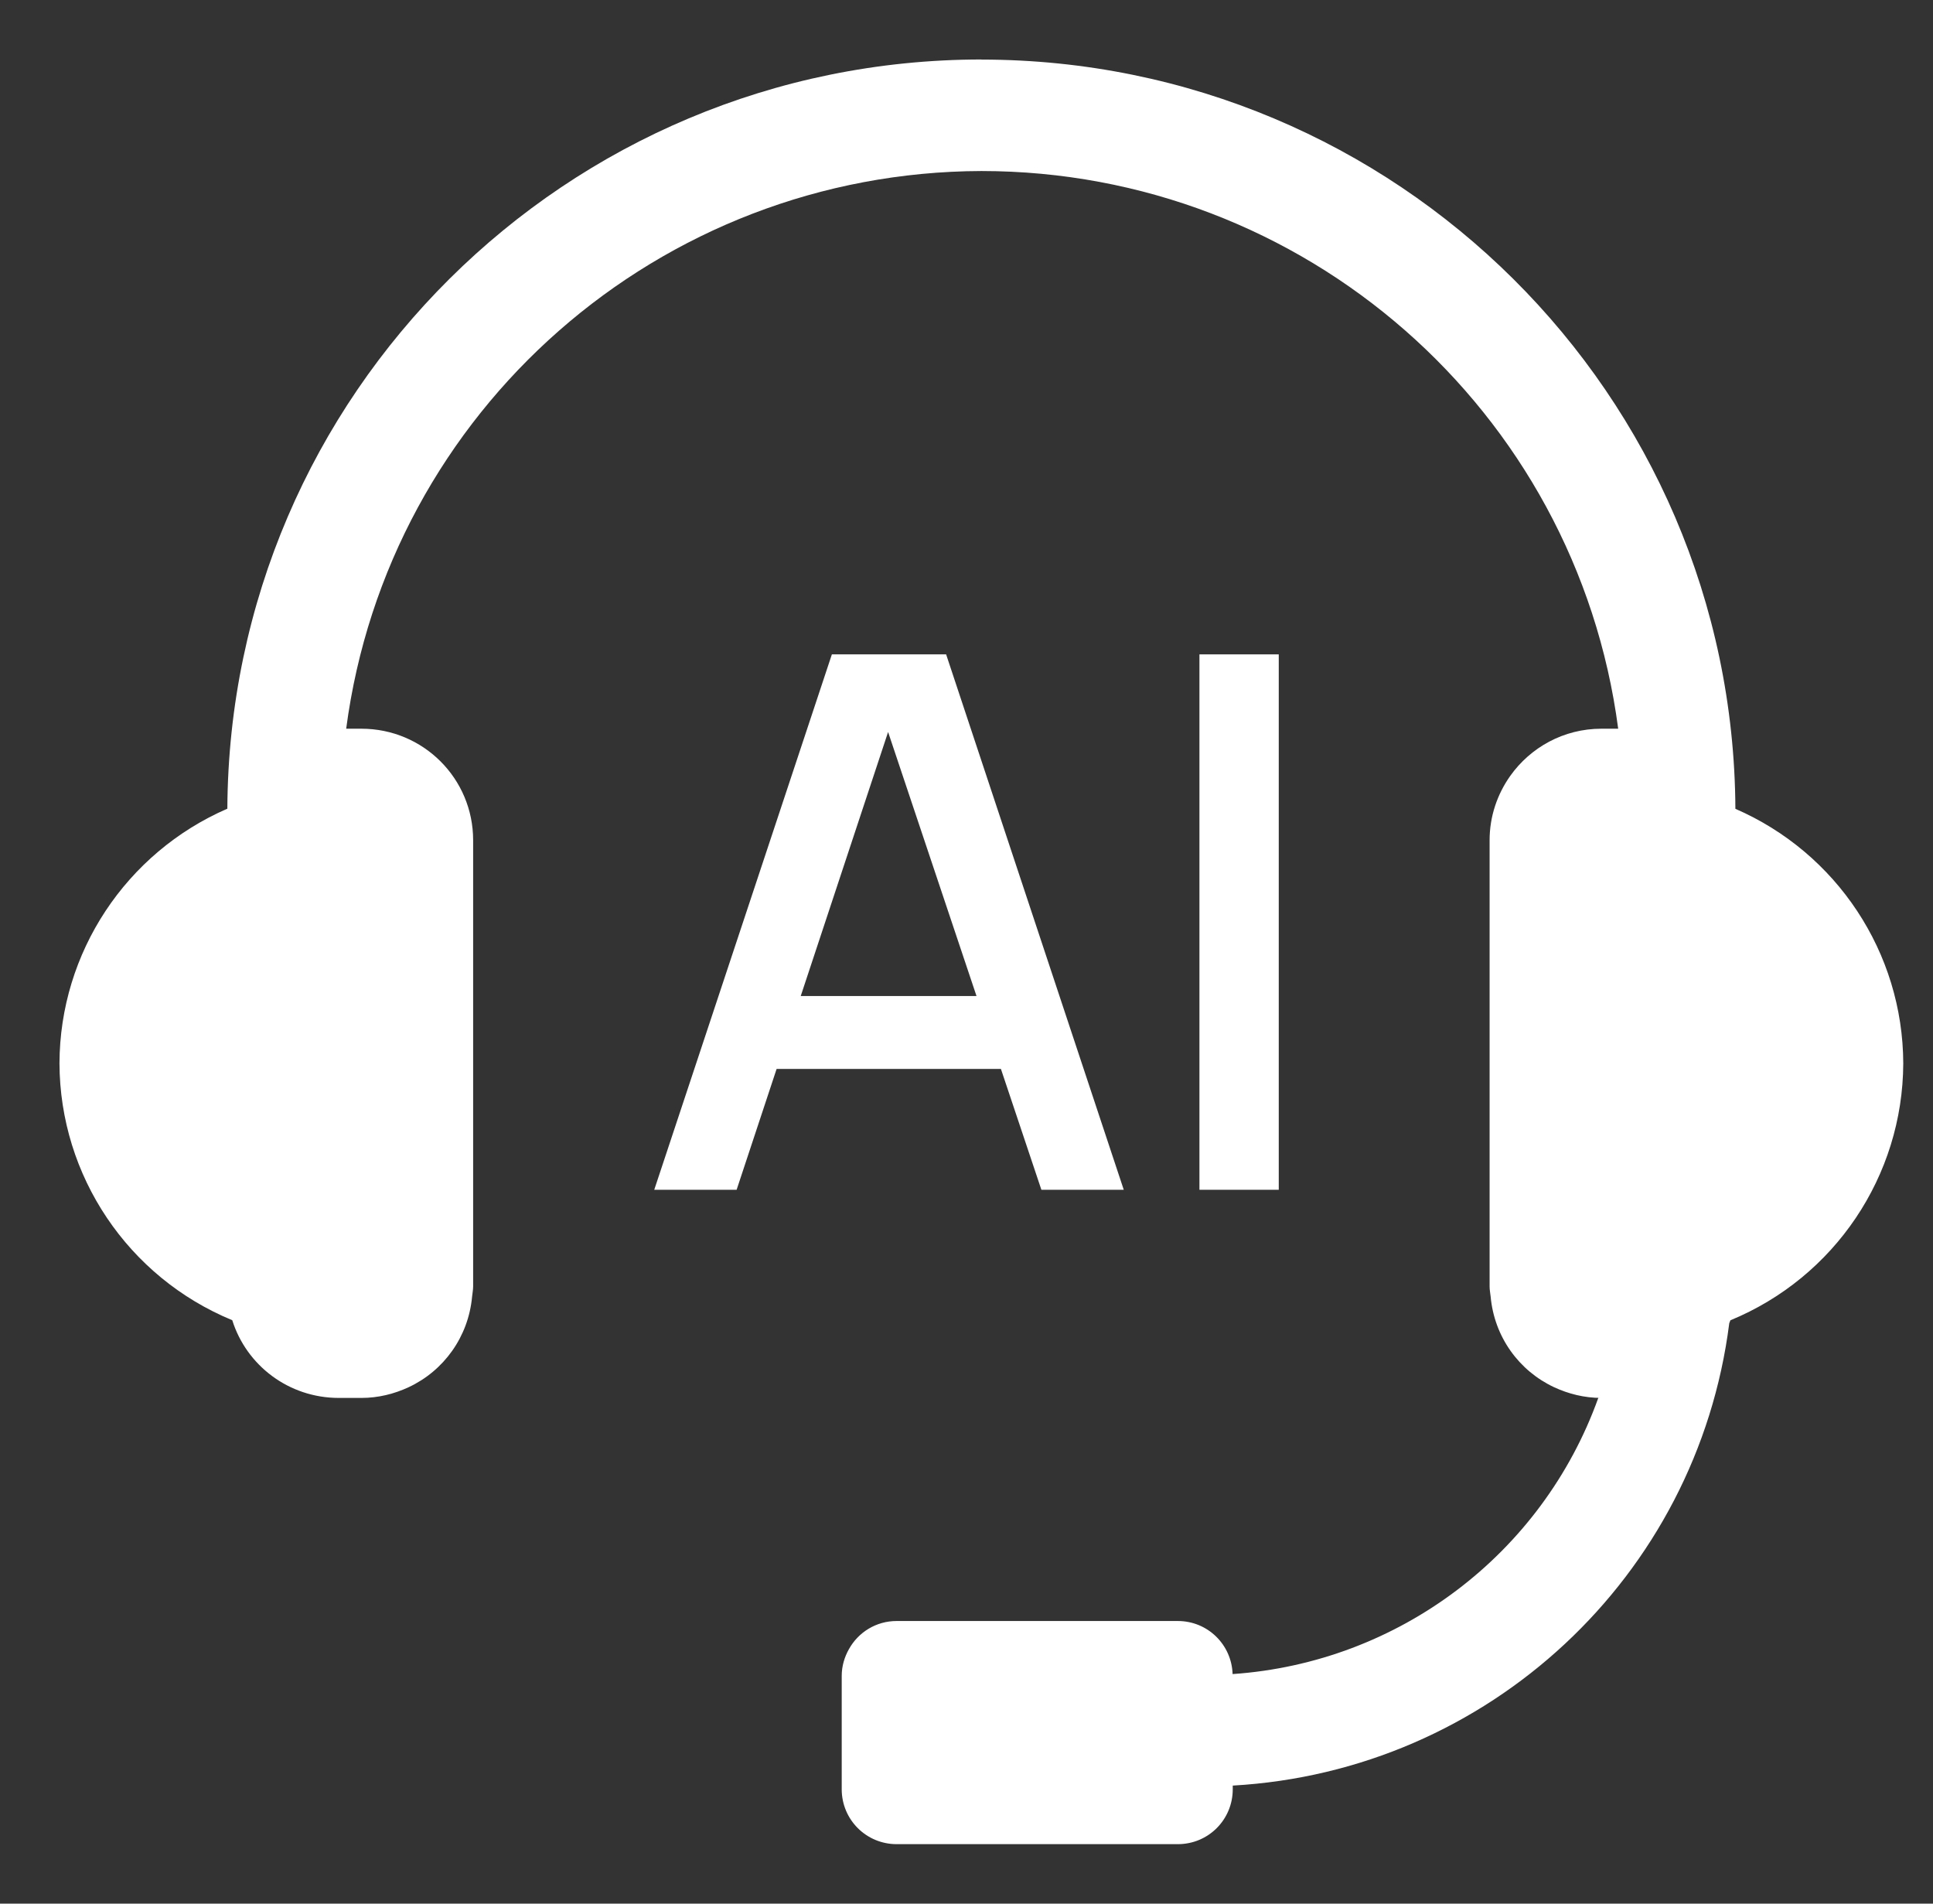 <svg width="65" height="64" viewBox="0 0 65 64" fill="none" xmlns="http://www.w3.org/2000/svg">
<rect x="0" y="0" width="65" height="64" fill="#333333" stroke="none"/>
<path d="M33.001 2C19.045 2.006 7.715 13.261 7.645 27.188C4.234 28.671 2.012 32.025 2 35.748C2.012 39.533 4.305 42.94 7.81 44.385C8.288 45.905 9.709 46.998 11.394 46.998H12.152C12.722 46.998 13.256 46.863 13.74 46.638C14.921 46.087 15.751 44.947 15.875 43.591C15.886 43.477 15.91 43.365 15.91 43.248V28.249C15.91 26.172 14.233 24.499 12.152 24.499H11.641C13.053 13.795 22.18 5.782 33.001 5.75C43.843 5.753 53.002 13.774 54.414 24.499H53.85C52.579 24.499 51.464 25.129 50.783 26.087C50.351 26.699 50.09 27.44 50.09 28.249V43.248C50.09 43.365 50.113 43.477 50.125 43.591C50.248 44.947 51.079 46.087 52.259 46.638C52.744 46.863 53.278 46.998 53.848 46.998H53.745C51.858 52.253 47.031 55.898 41.448 56.282C41.415 55.288 40.608 54.498 39.607 54.498H30.151C29.458 54.498 28.862 54.878 28.548 55.441C28.398 55.707 28.304 56.012 28.304 56.343V60.154C28.304 61.177 29.129 62 30.151 62H39.607C40.632 62 41.453 61.177 41.453 60.154V60.031C50.047 59.545 57.068 53.006 58.149 44.485C58.161 44.453 58.178 44.42 58.187 44.388C61.693 42.944 63.985 39.54 64 35.752C63.988 32.028 61.766 28.674 58.355 27.192C58.287 13.265 46.955 2.009 33.002 2.003L33.001 2Z" fill="white"/>
<path d="M22 40L27.973 22H31.815L37.788 40H35.018L29.517 23.575H30.206L24.77 40H22ZM25.101 35.938V33.487H34.699V35.938H25.101Z" fill="white"/>
<path d="M40.333 40V22H43V40H40.333Z" fill="white"/>
</svg>
